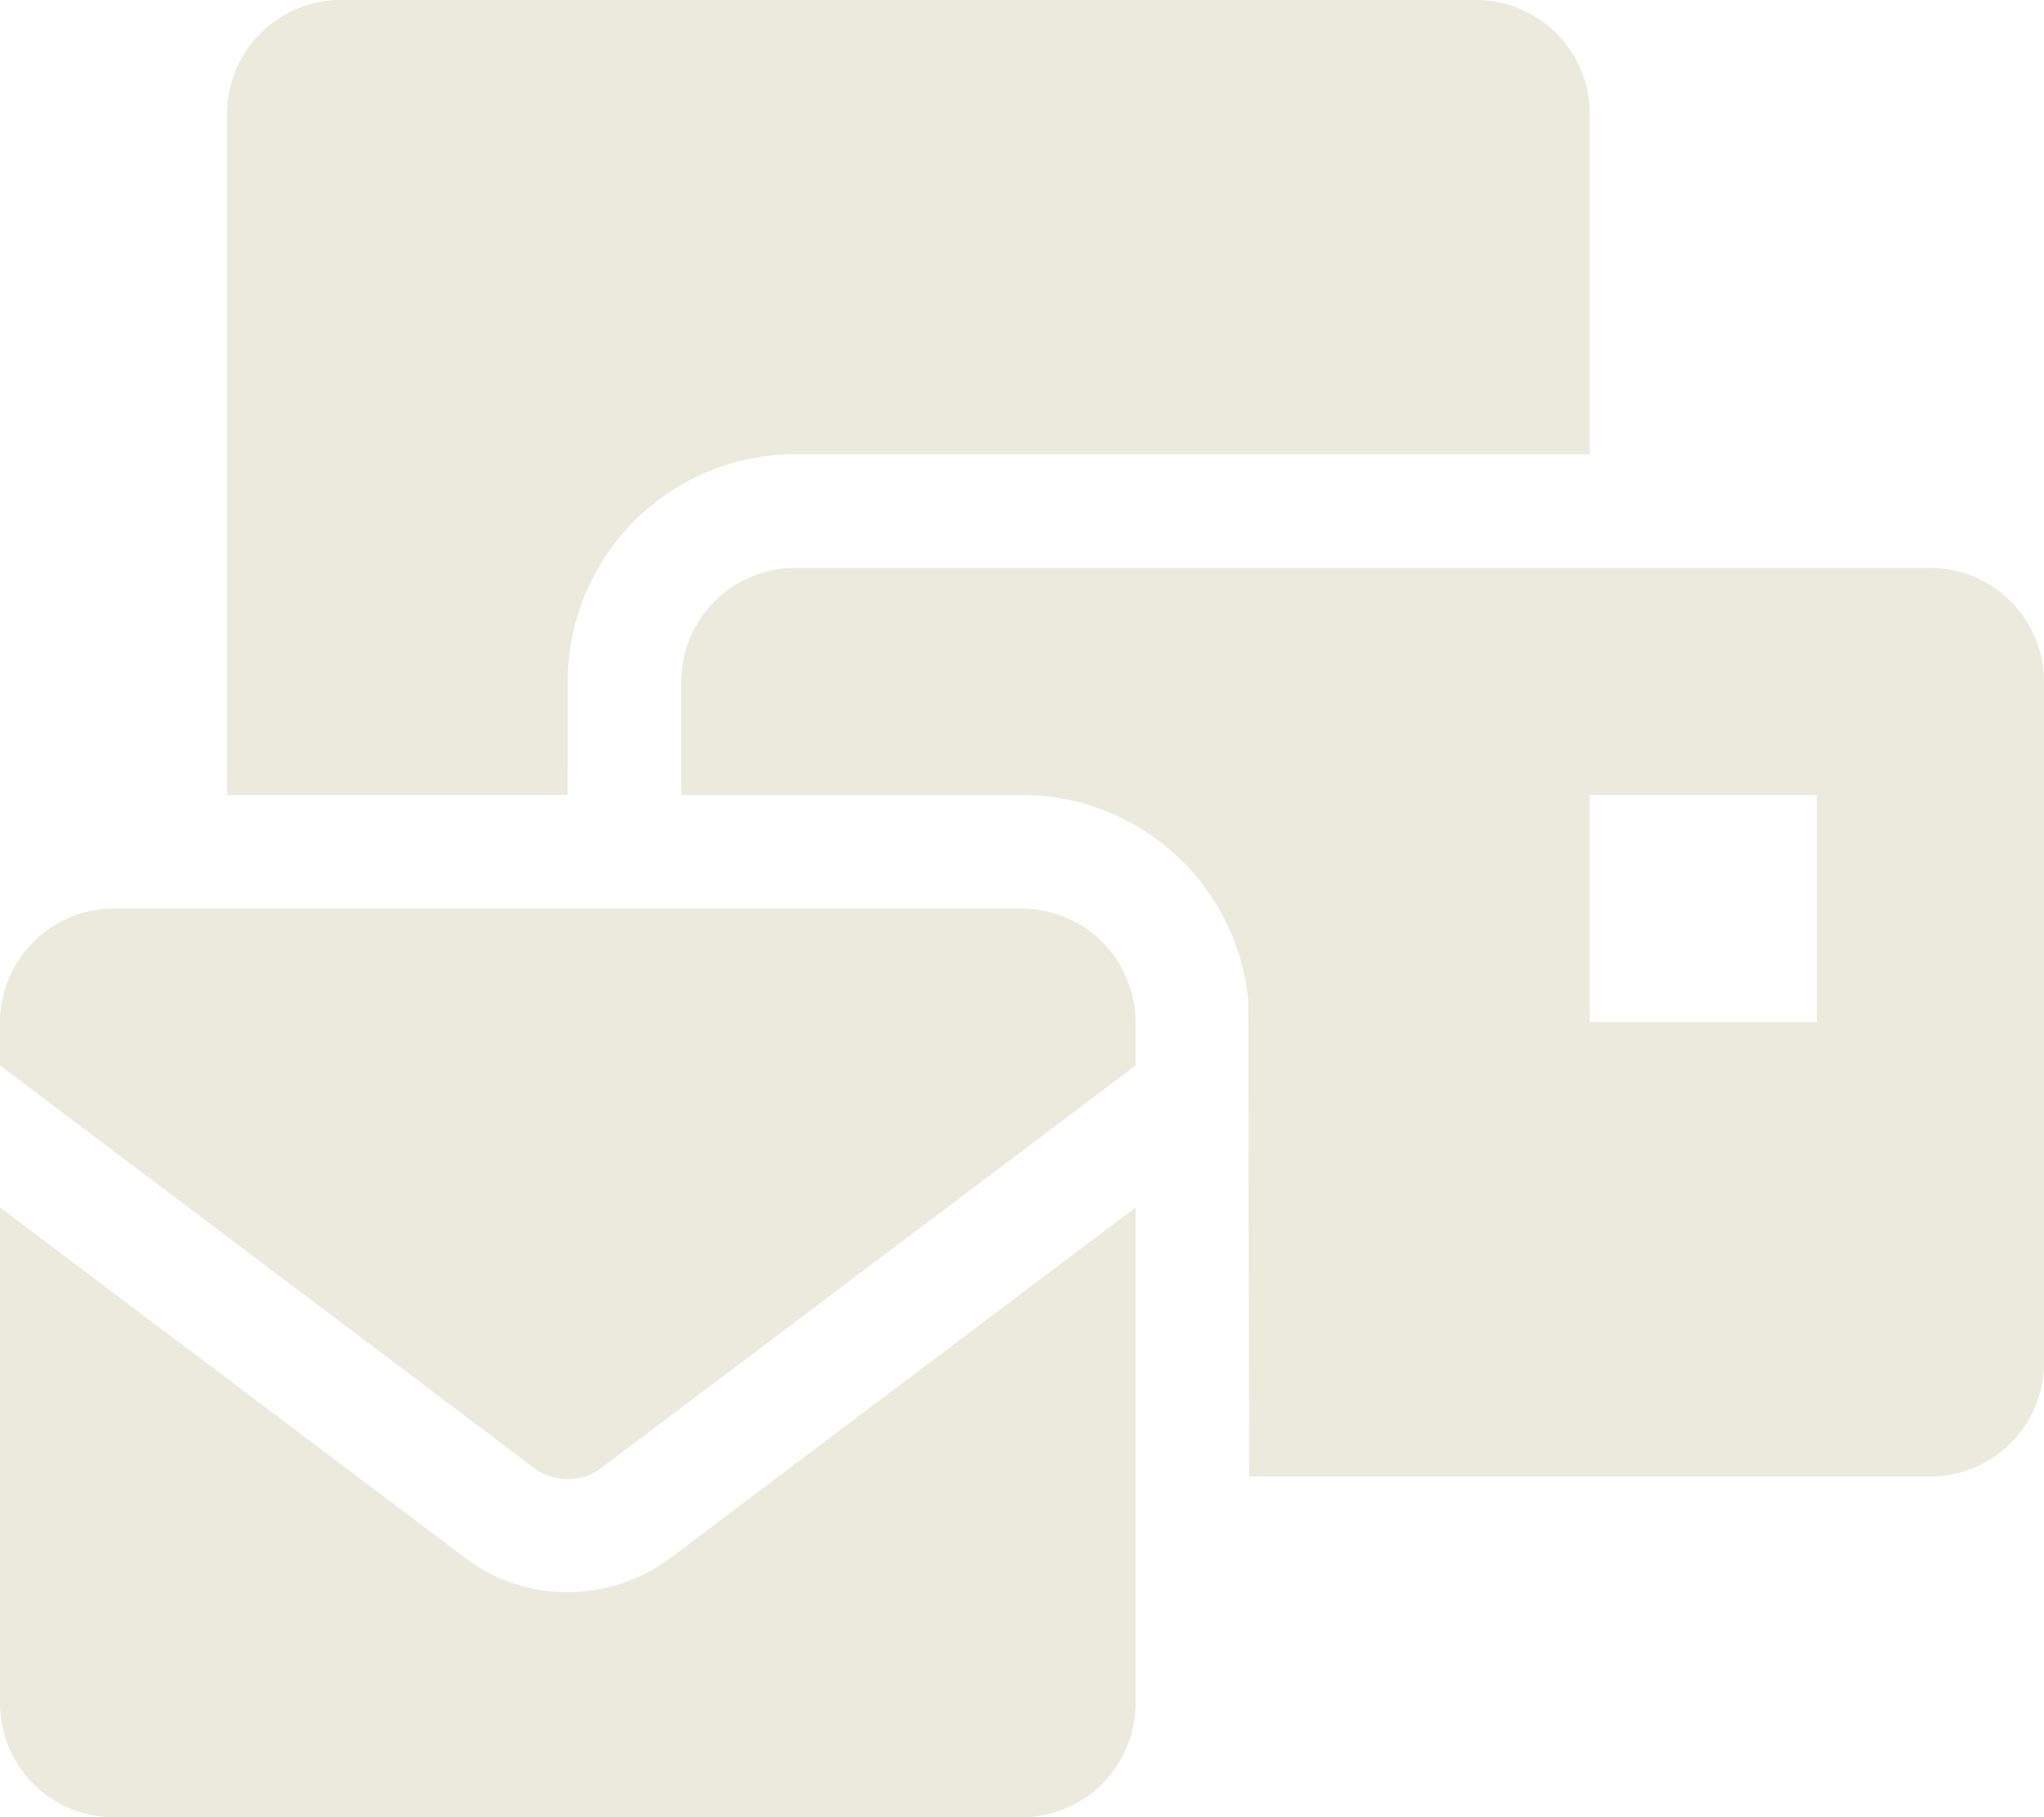 <svg xmlns="http://www.w3.org/2000/svg" width="32" height="28.444" viewBox="0 0 32 28.444">
  <path id="envelopes-bulk-solid" d="M40.883,24.922a2.651,2.651,0,0,1-1.543-.494L32,18.9v7.767a1.782,1.782,0,0,0,1.778,1.778H48a1.782,1.782,0,0,0,1.778-1.778V18.9l-7.322,5.517A2.689,2.689,0,0,1,40.883,24.922Zm.006-14.256a3.562,3.562,0,0,1,3.556-3.556H56.889V1.778A1.782,1.782,0,0,0,55.111,0H37.333a1.782,1.782,0,0,0-1.778,1.778V12.444h5.333ZM48,14.222H33.778A1.782,1.782,0,0,0,32,16v.677L40.389,23a.883.883,0,0,0,1.015-.014l8.374-6.307V16A1.783,1.783,0,0,0,48,14.222ZM62.222,8.889H44.444a1.783,1.783,0,0,0-1.778,1.778v1.778H48a3.56,3.56,0,0,1,3.542,3.216l.014,7.451H62.222A1.782,1.782,0,0,0,64,21.333V10.667A1.783,1.783,0,0,0,62.222,8.889ZM60.444,16H56.889V12.444h3.556Z" transform="translate(-32)" fill="#eceadd"/>
</svg>
